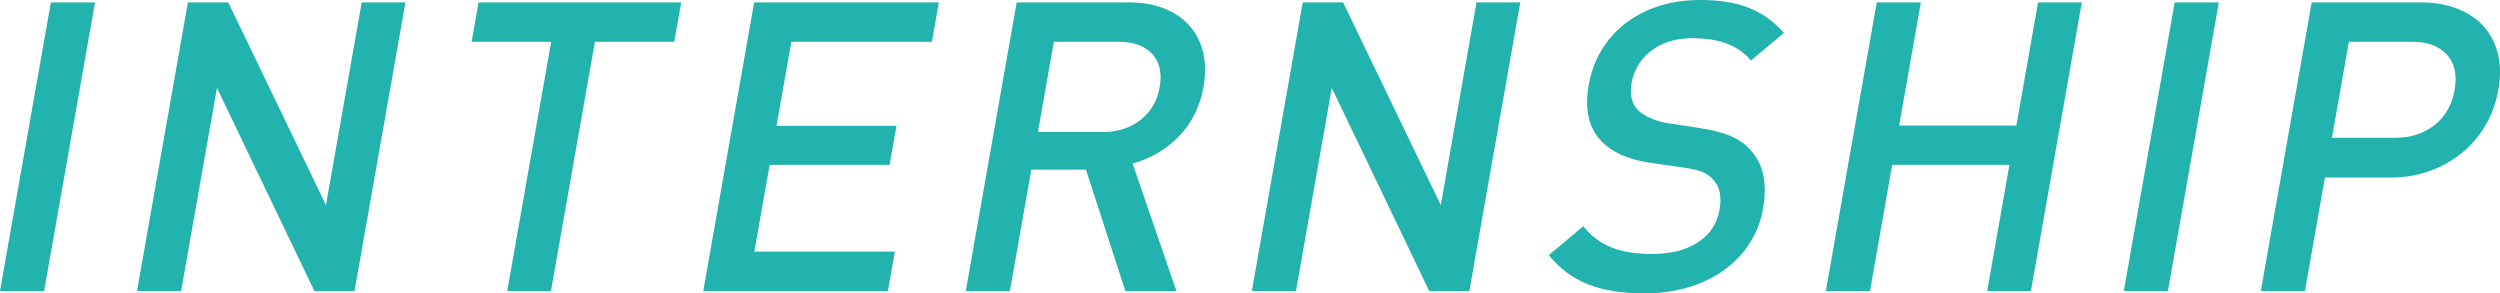<?xml version="1.0" encoding="utf-8"?>
<!-- Generator: Adobe Illustrator 14.0.0, SVG Export Plug-In . SVG Version: 6.00 Build 43363)  -->
<!DOCTYPE svg PUBLIC "-//W3C//DTD SVG 1.1//EN" "http://www.w3.org/Graphics/SVG/1.1/DTD/svg11.dtd">
<svg version="1.1" id="レイヤー_1" xmlns="http://www.w3.org/2000/svg" xmlns:xlink="http://www.w3.org/1999/xlink" x="0px"
	 y="0px" width="191.171px" height="22.433px" viewBox="0 0 191.171 22.433" enable-background="new 0 0 191.171 22.433"
	 xml:space="preserve">
<g>
	<path fill="#23B3AE" d="M3.375,22.251H0L3.892,0.182h3.375L3.375,22.251z"/>
	<path fill="#23B3AE" d="M27.111,22.251h-3.073L16.59,6.721l-2.738,15.53h-3.375l3.892-22.069h3.087l7.47,15.5l2.733-15.5h3.345
		L27.111,22.251z"/>
	<path fill="#23B3AE" d="M51.562,3.194h-6.07l-3.36,19.057h-3.345l3.36-19.057h-6.085l0.531-3.012h15.5L51.562,3.194z"/>
	<path fill="#23B3AE" d="M67.9,22.251H53.778l3.892-22.069h14.123l-0.531,3.012H60.514l-1.134,6.433h9.173l-0.526,2.982h-9.173
		l-1.169,6.629h10.747L67.9,22.251z"/>
	<path fill="#23B3AE" d="M89.957,22.251h-3.905l-3.011-9.278h-4.178l-1.636,9.278h-3.375l3.892-22.069h8.576
		c1.354,0,2.505,0.275,3.453,0.826c0.948,0.551,1.617,1.313,2.006,2.288c0.389,0.975,0.473,2.088,0.251,3.341
		c-0.267,1.516-0.896,2.78-1.888,3.795c-0.991,1.016-2.169,1.705-3.535,2.068L89.957,22.251z M88.678,6.668
		c0.19-1.078-0.001-1.926-0.573-2.545c-0.572-0.619-1.428-0.929-2.568-0.929h-4.95l-1.217,6.902h4.95
		c1.13,0,2.092-0.307,2.887-0.921S88.492,7.725,88.678,6.668z"/>
	<path fill="#23B3AE" d="M112.361,22.251h-3.072l-7.45-15.53l-2.738,15.53h-3.375l3.892-22.069h3.086l7.471,15.5l2.732-15.5h3.346
		L112.361,22.251z"/>
	<path fill="#23B3AE" d="M134.818,15.954c-0.172,0.979-0.521,1.874-1.049,2.687c-0.526,0.812-1.201,1.504-2.022,2.074
		c-0.823,0.57-1.739,0.999-2.748,1.286c-1.01,0.288-2.094,0.432-3.254,0.432c-1.686,0-3.112-0.226-4.279-0.677
		s-2.177-1.199-3.032-2.244l2.631-2.211c0.404,0.506,0.875,0.919,1.407,1.242c0.533,0.322,1.122,0.55,1.765,0.681
		c0.643,0.132,1.343,0.196,2.101,0.196c1.422,0,2.589-0.297,3.501-0.891c0.913-0.594,1.462-1.426,1.65-2.493
		c0.176-0.997,0.019-1.758-0.475-2.282c-0.216-0.262-0.487-0.46-0.811-0.596c-0.324-0.137-0.803-0.25-1.431-0.34l-2.54-0.363
		c-1.752-0.253-3.047-0.843-3.881-1.771c-0.895-0.998-1.182-2.4-0.863-4.207c0.226-1.281,0.724-2.411,1.492-3.39
		c0.768-0.979,1.754-1.738,2.958-2.278c1.206-0.54,2.561-0.81,4.064-0.81c1.482,0,2.729,0.2,3.738,0.601
		c1.009,0.4,1.901,1.037,2.675,1.91l-2.522,2.121c-0.367-0.434-0.781-0.774-1.243-1.021c-0.461-0.248-0.955-0.424-1.481-0.53
		c-0.526-0.105-1.116-0.159-1.772-0.159c-0.838,0-1.584,0.146-2.242,0.438c-0.656,0.292-1.188,0.697-1.599,1.216
		c-0.409,0.519-0.673,1.111-0.79,1.775c-0.154,0.876,0.002,1.561,0.471,2.055c0.23,0.231,0.553,0.44,0.963,0.627
		c0.413,0.186,0.859,0.314,1.341,0.385l2.444,0.378c0.983,0.151,1.771,0.354,2.369,0.612c0.596,0.256,1.082,0.597,1.461,1.02
		C134.83,12.478,135.166,13.986,134.818,15.954z"/>
	<path fill="#23B3AE" d="M155.303,22.251h-3.346l1.699-9.642h-8.961l-1.699,9.642h-3.375l3.891-22.069h3.375l-1.66,9.415h8.961
		l1.66-9.415h3.346L155.303,22.251z"/>
	<path fill="#23B3AE" d="M165.779,22.251h-3.375l3.891-22.069h3.375L165.779,22.251z"/>
	<path fill="#23B3AE" d="M191.045,6.872c-0.226,1.282-0.715,2.43-1.468,3.443c-0.755,1.015-1.724,1.812-2.904,2.392
		c-1.183,0.58-2.476,0.871-3.878,0.871h-5.01l-1.529,8.673h-3.375l3.891-22.069h8.377c1.041,0,1.982,0.169,2.821,0.507
		c0.839,0.338,1.514,0.808,2.025,1.408c0.509,0.6,0.854,1.302,1.037,2.104C191.213,5.003,191.218,5.894,191.045,6.872z M187.7,6.88
		c0.202-1.148,0.004-2.049-0.592-2.704c-0.595-0.655-1.483-0.982-2.665-0.982h-4.828l-1.294,7.341h4.828
		c1.191,0,2.196-0.324,3.018-0.975C186.988,8.912,187.5,8.018,187.7,6.88z"/>
</g>
</svg>

